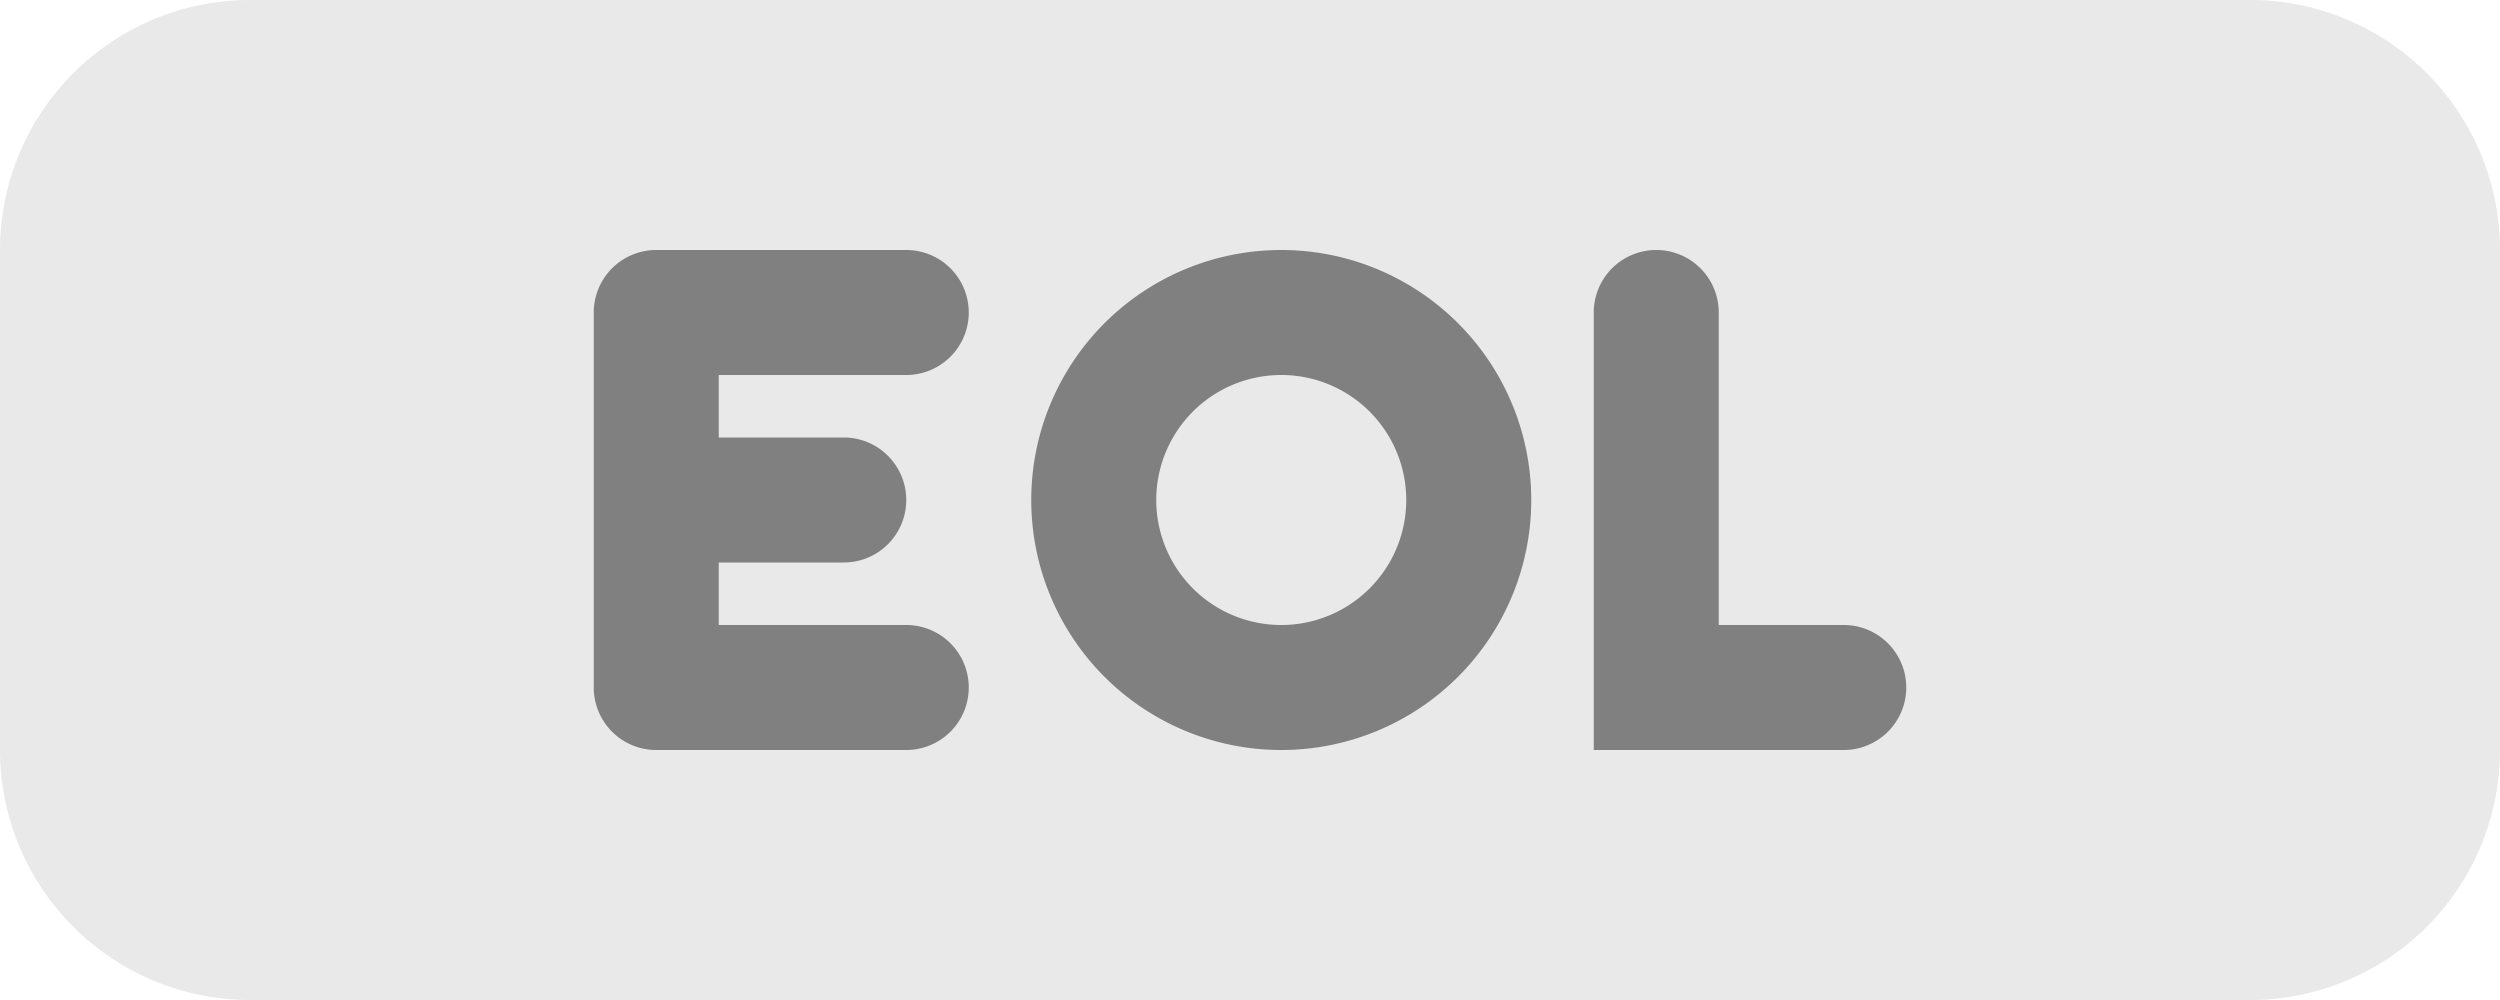 <?xml version="1.0" standalone="no"?><!DOCTYPE svg PUBLIC "-//W3C//DTD SVG 1.1//EN" "http://www.w3.org/Graphics/SVG/1.1/DTD/svg11.dtd"><svg t="1751601996243" class="icon" viewBox="0 0 2560 1024" version="1.1" xmlns="http://www.w3.org/2000/svg" p-id="15980" xmlns:xlink="http://www.w3.org/1999/xlink" width="500" height="200"><path d="M0 256a256 256 0 0 1 256-256h2048a256 256 0 0 1 256 256v512a256 256 0 0 1-256 256H256a256 256 0 0 1-256-256V256z" fill="#DBDBDB" fill-opacity=".6" p-id="15981"></path><path d="M928 256a64 64 0 0 1 0 128h-192v64h128a64 64 0 0 1 0 128h-128V640h192a64 64 0 0 1 0 128h-256a64 64 0 0 1-64-64v-384a64 64 0 0 1 64-64h256z m384 0a256 256 0 1 1 0 512 256 256 0 0 1 0-512z m384 0a64 64 0 0 1 64 64V640h128a64 64 0 0 1 0 128h-256V320a64 64 0 0 1 64-64z m-384 128a128 128 0 1 0 0 256 128 128 0 0 0 0-256z" fill="#808080" p-id="15982"></path></svg>